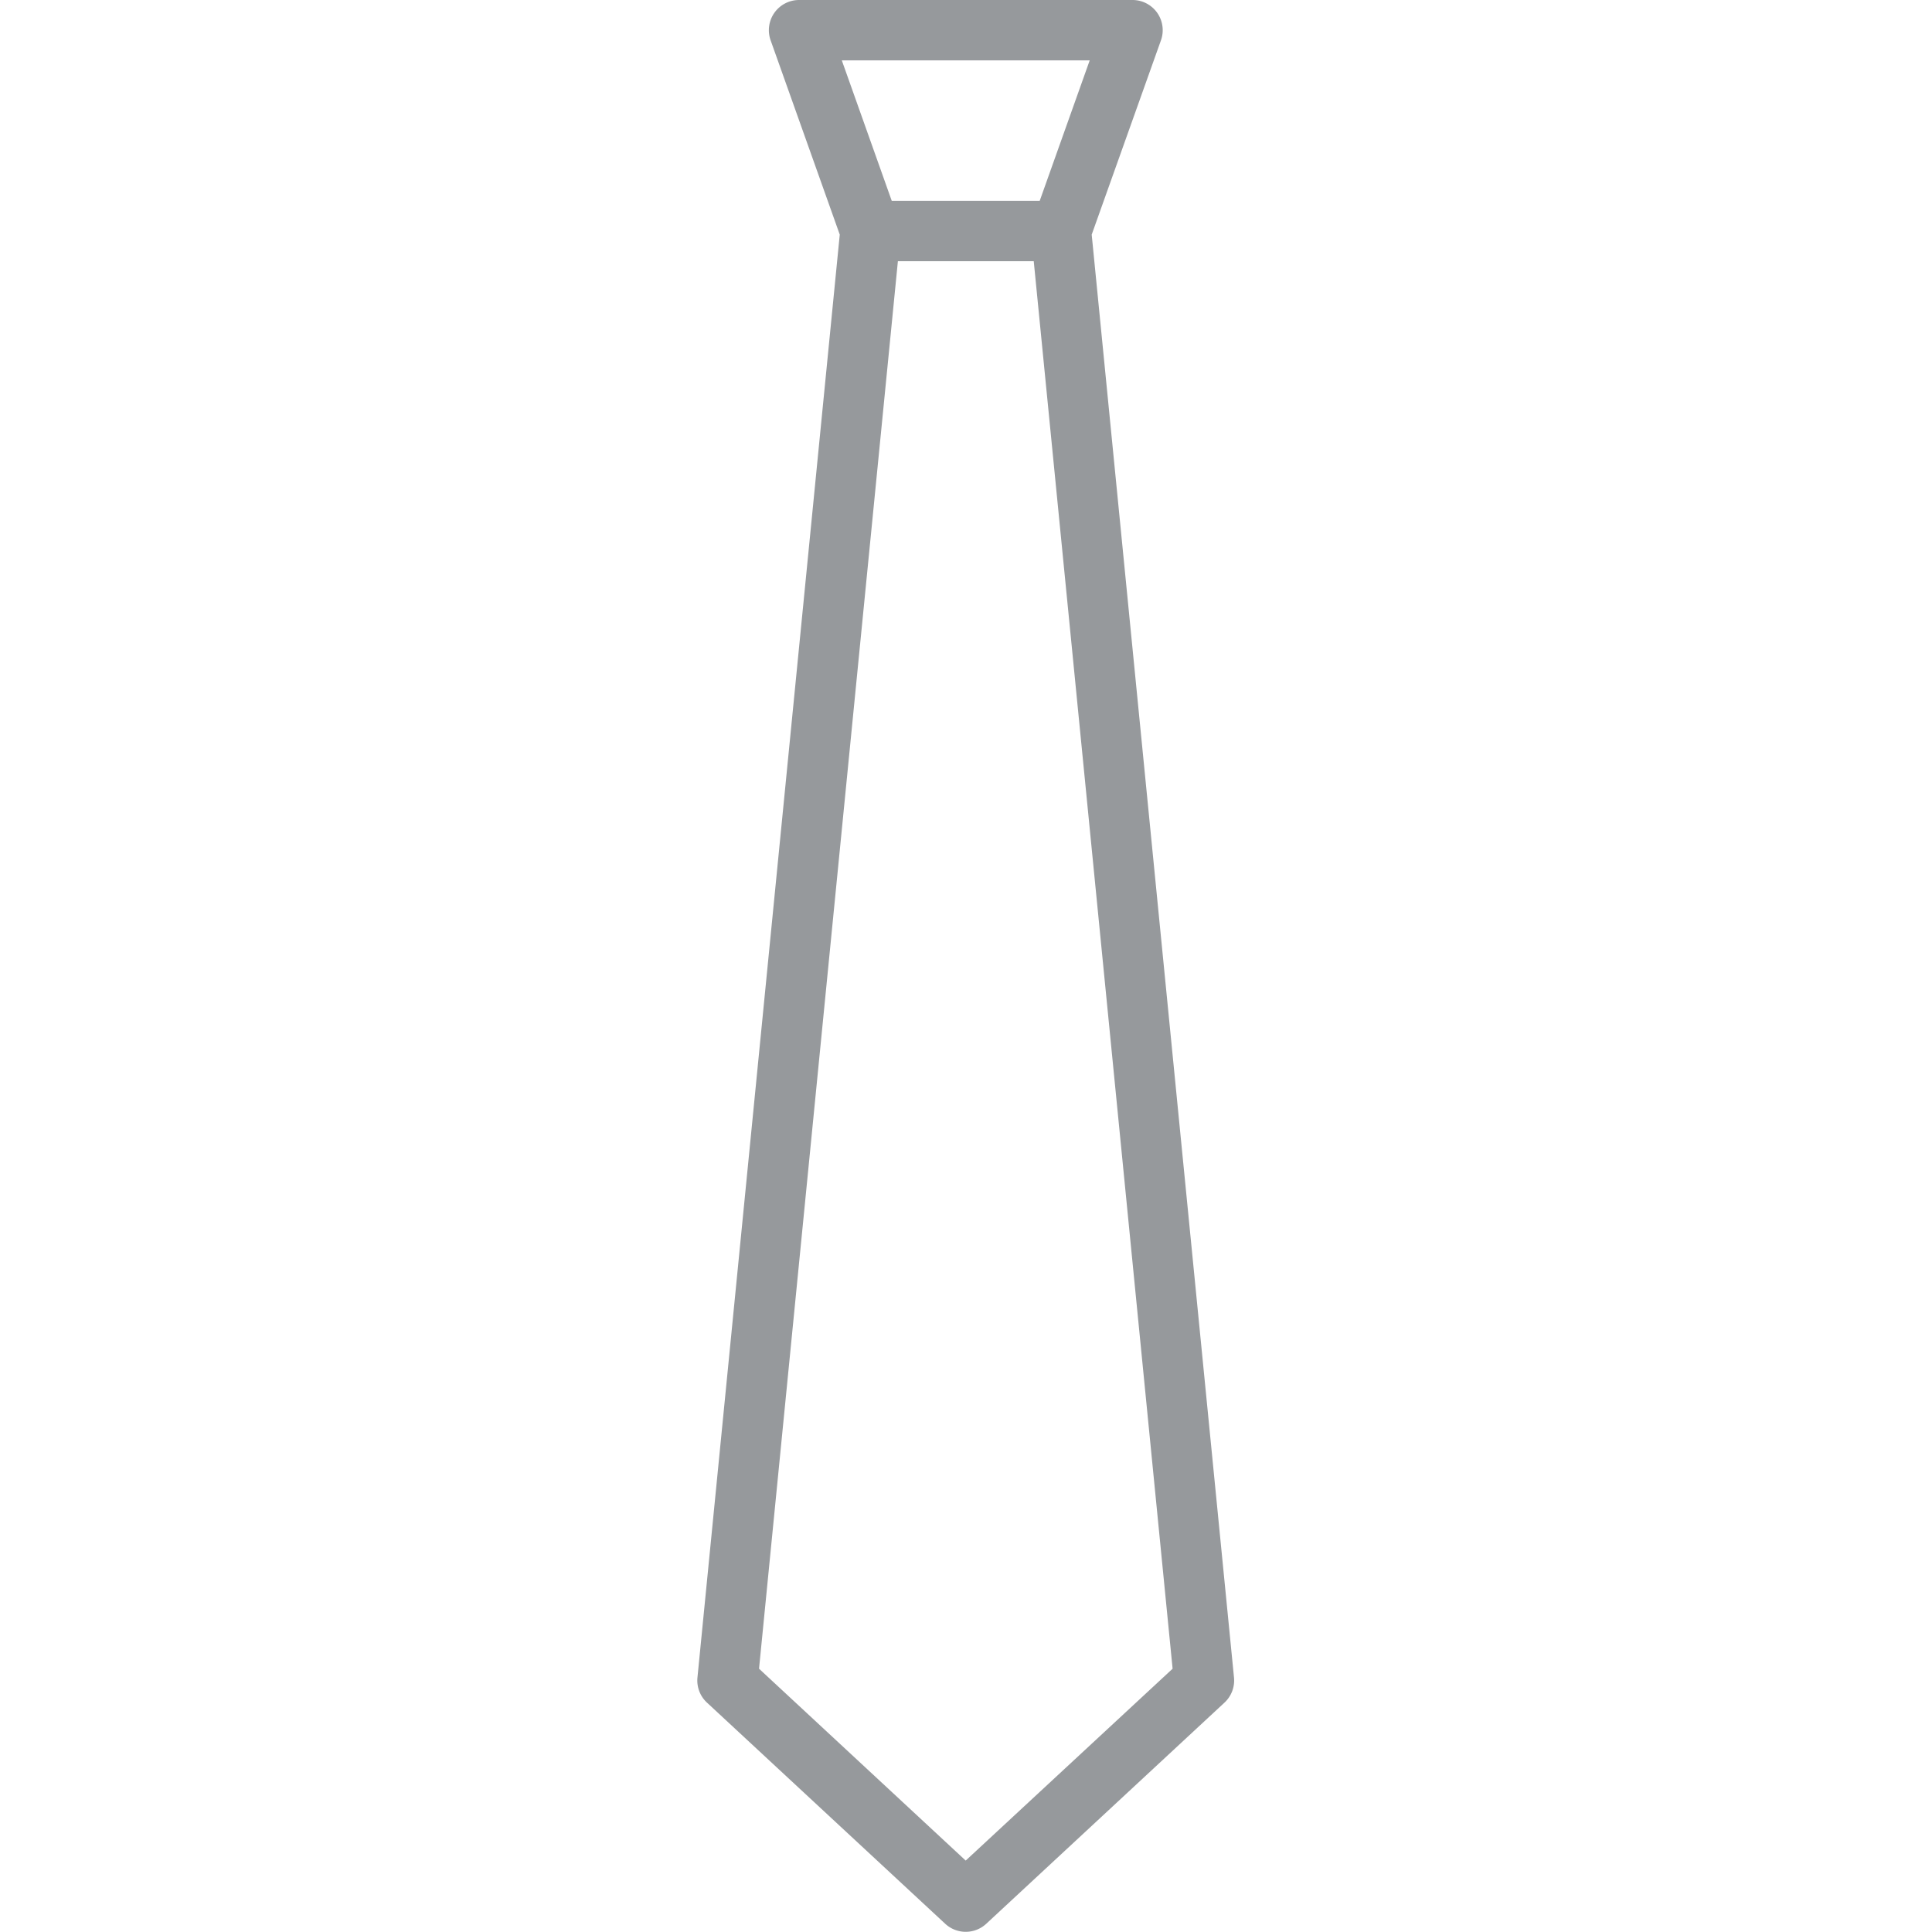 <?xml version="1.0" encoding="utf-8"?><!-- Uploaded to: SVG Repo, www.svgrepo.com, Generator: SVG Repo Mixer Tools -->
<svg width="800px" height="800px" viewBox="-11.55 0 32 32" xmlns="http://www.w3.org/2000/svg">
  <path id="Path_10" data-name="Path 10" d="M164.087,100.414l1.147-3.218a.5.5,0,0,0-.471-.668H159.24a.5.5,0,0,0-.471.668l1.145,3.218-2.357,23.9a.5.5,0,0,0,.158.415l3.946,3.663a.5.5,0,0,0,.679,0l3.946-3.663a.5.5,0,0,0,.158-.415Zm-.033-2.886-.828,2.326h-2.451l-.827-2.326ZM162,127.345l-3.423-3.178,2.3-23.313h2.25l2.3,23.313Z" transform="translate(-157.555 -96.528)" fill="#96999c"/>
</svg>